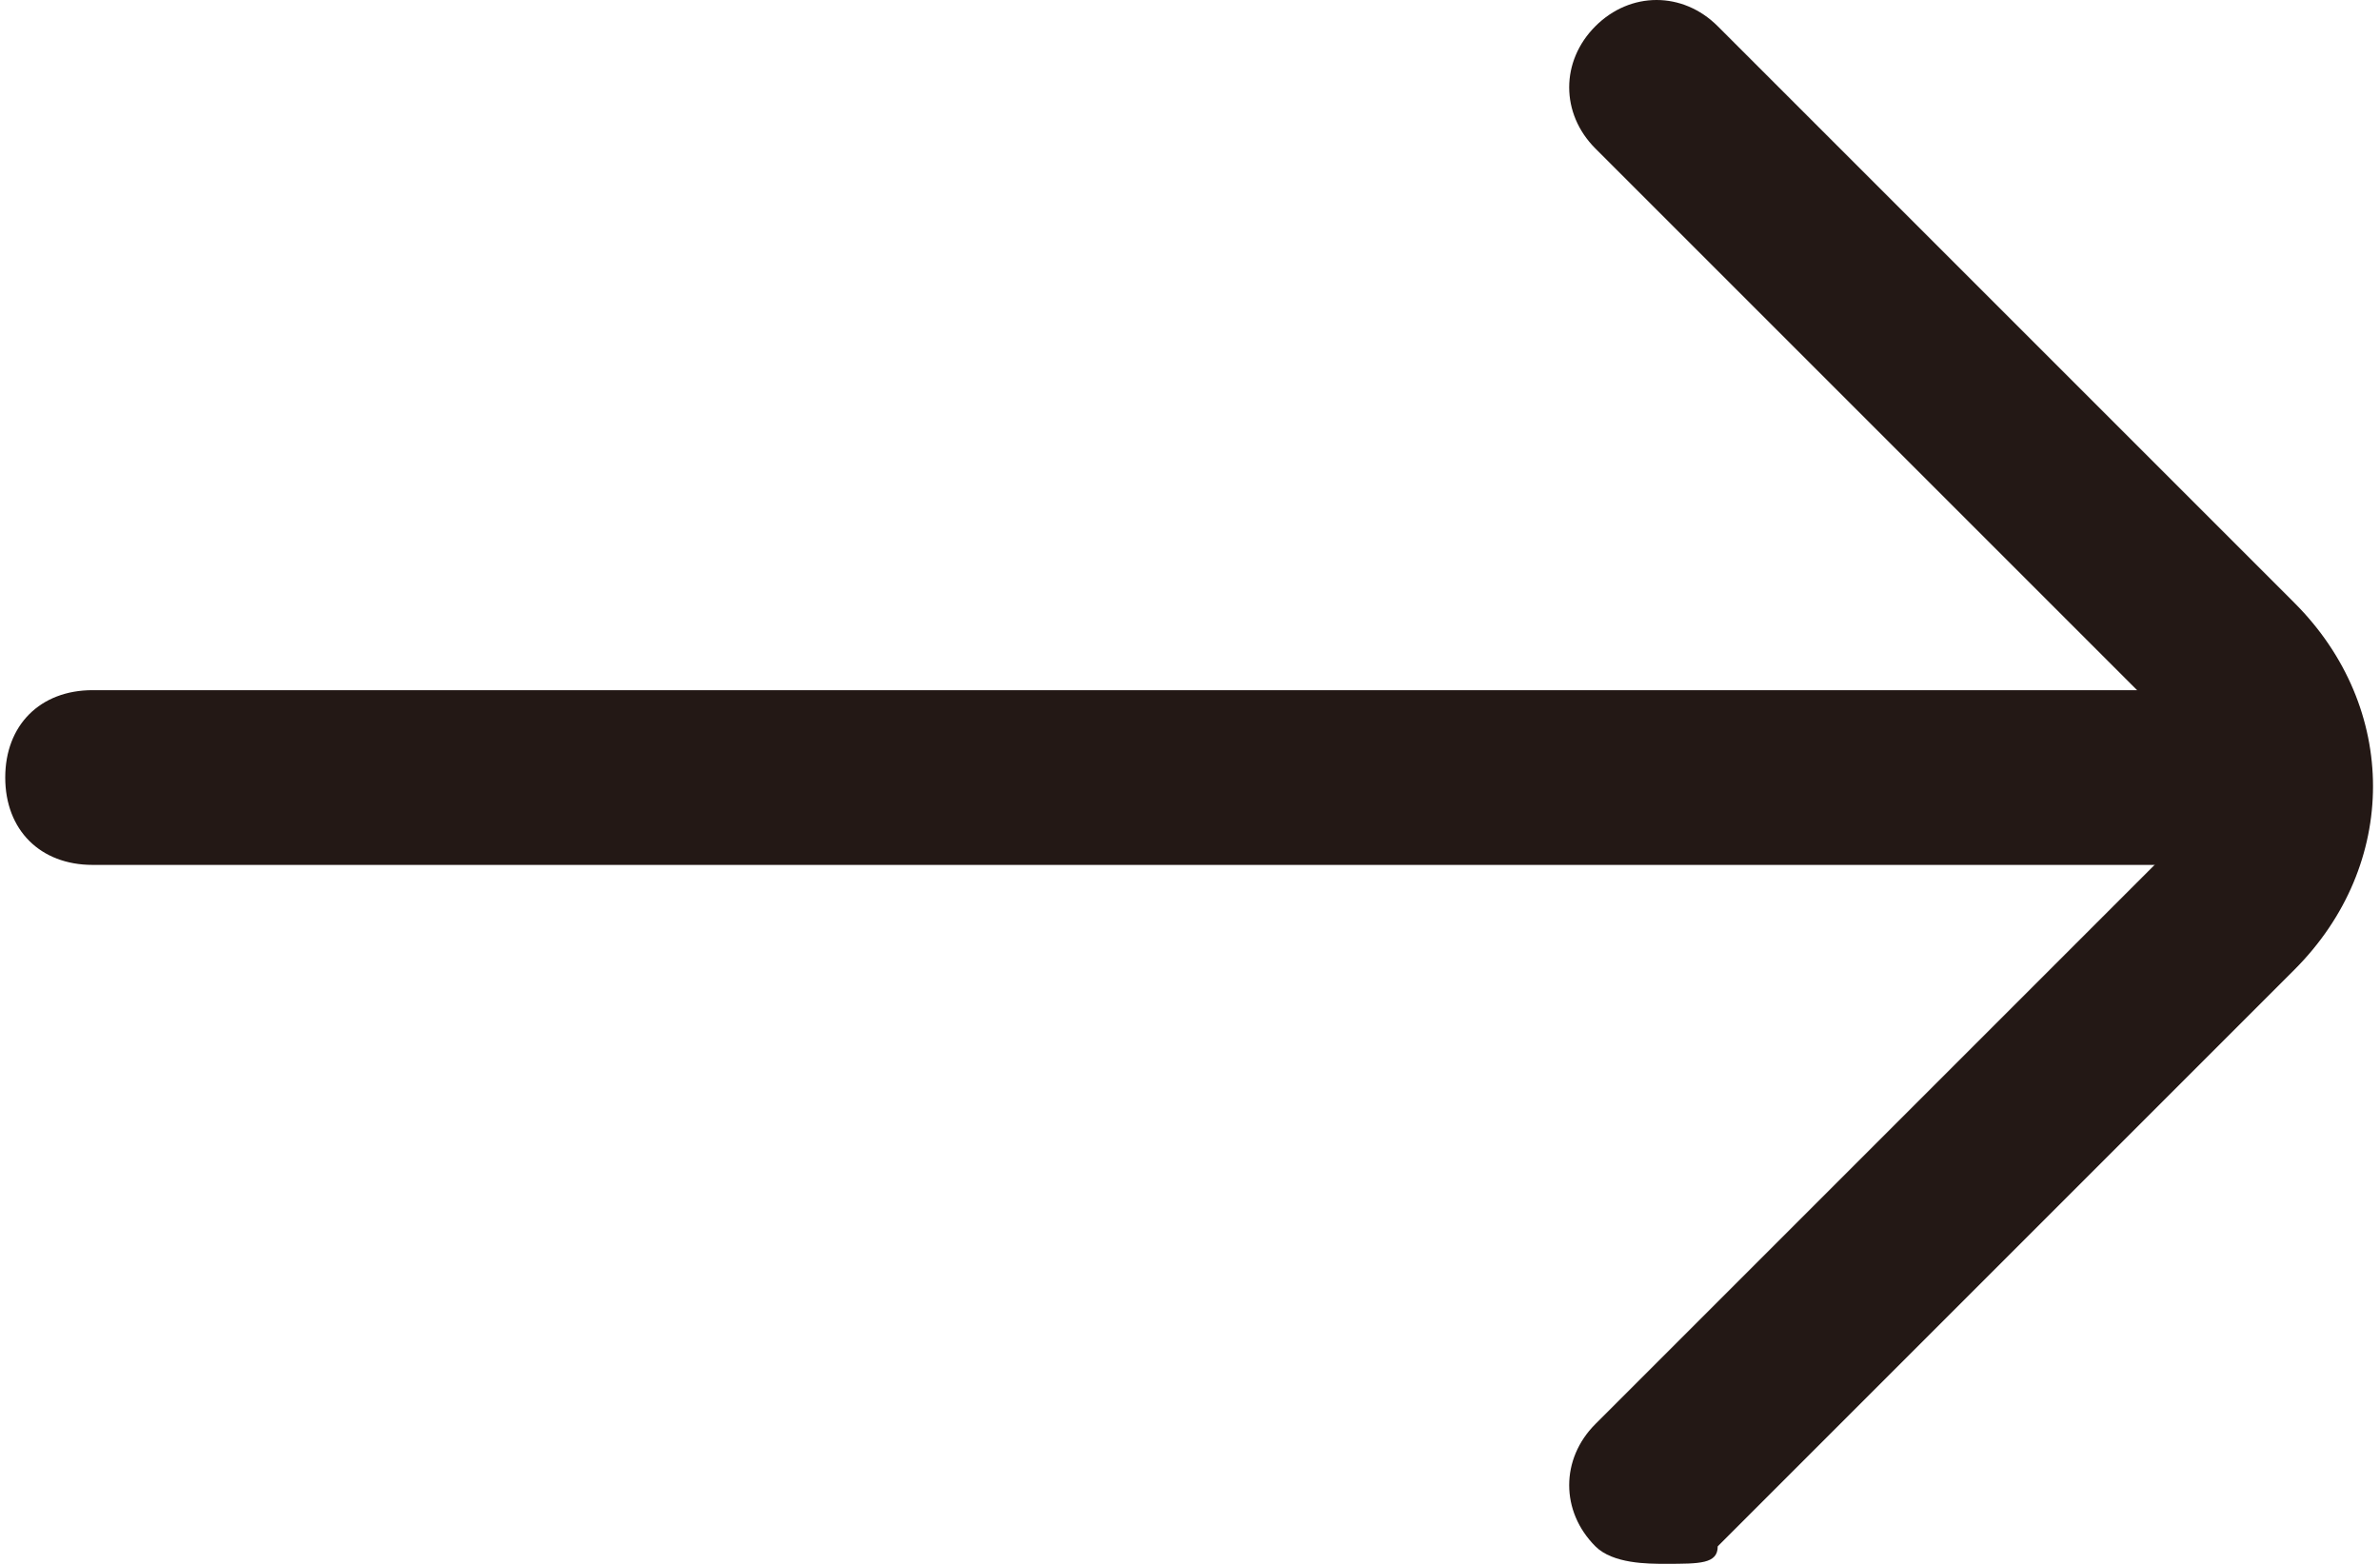 <svg enable-background="new 0 0 40 40" version="1.1" viewBox="12.87 15.55 13.62 8.95" xml:space="preserve" xmlns="http://www.w3.org/2000/svg"><path d="m22.4 24.5c-0.1 0-0.3 0-0.4-0.1-0.2-0.2-0.2-0.5 0-0.7l3.3-3.3c0.2-0.2 0.2-0.5 0-0.7l-3.3-3.3c-0.2-0.2-0.2-0.5 0-0.7s0.5-0.2 0.7 0l3.3 3.3c0.6 0.6 0.6 1.5 0 2.1l-3.3 3.3c0 0.1-0.1 0.1-0.3 0.1z" fill="#231815"/><path d="m25.4 20.5h-12c-0.3 0-0.5-0.2-0.5-0.5s0.2-0.5 0.5-0.5h12c0.3 0 0.5 0.2 0.5 0.5s-0.2 0.5-0.5 0.5z" fill="#231815"/></svg>
